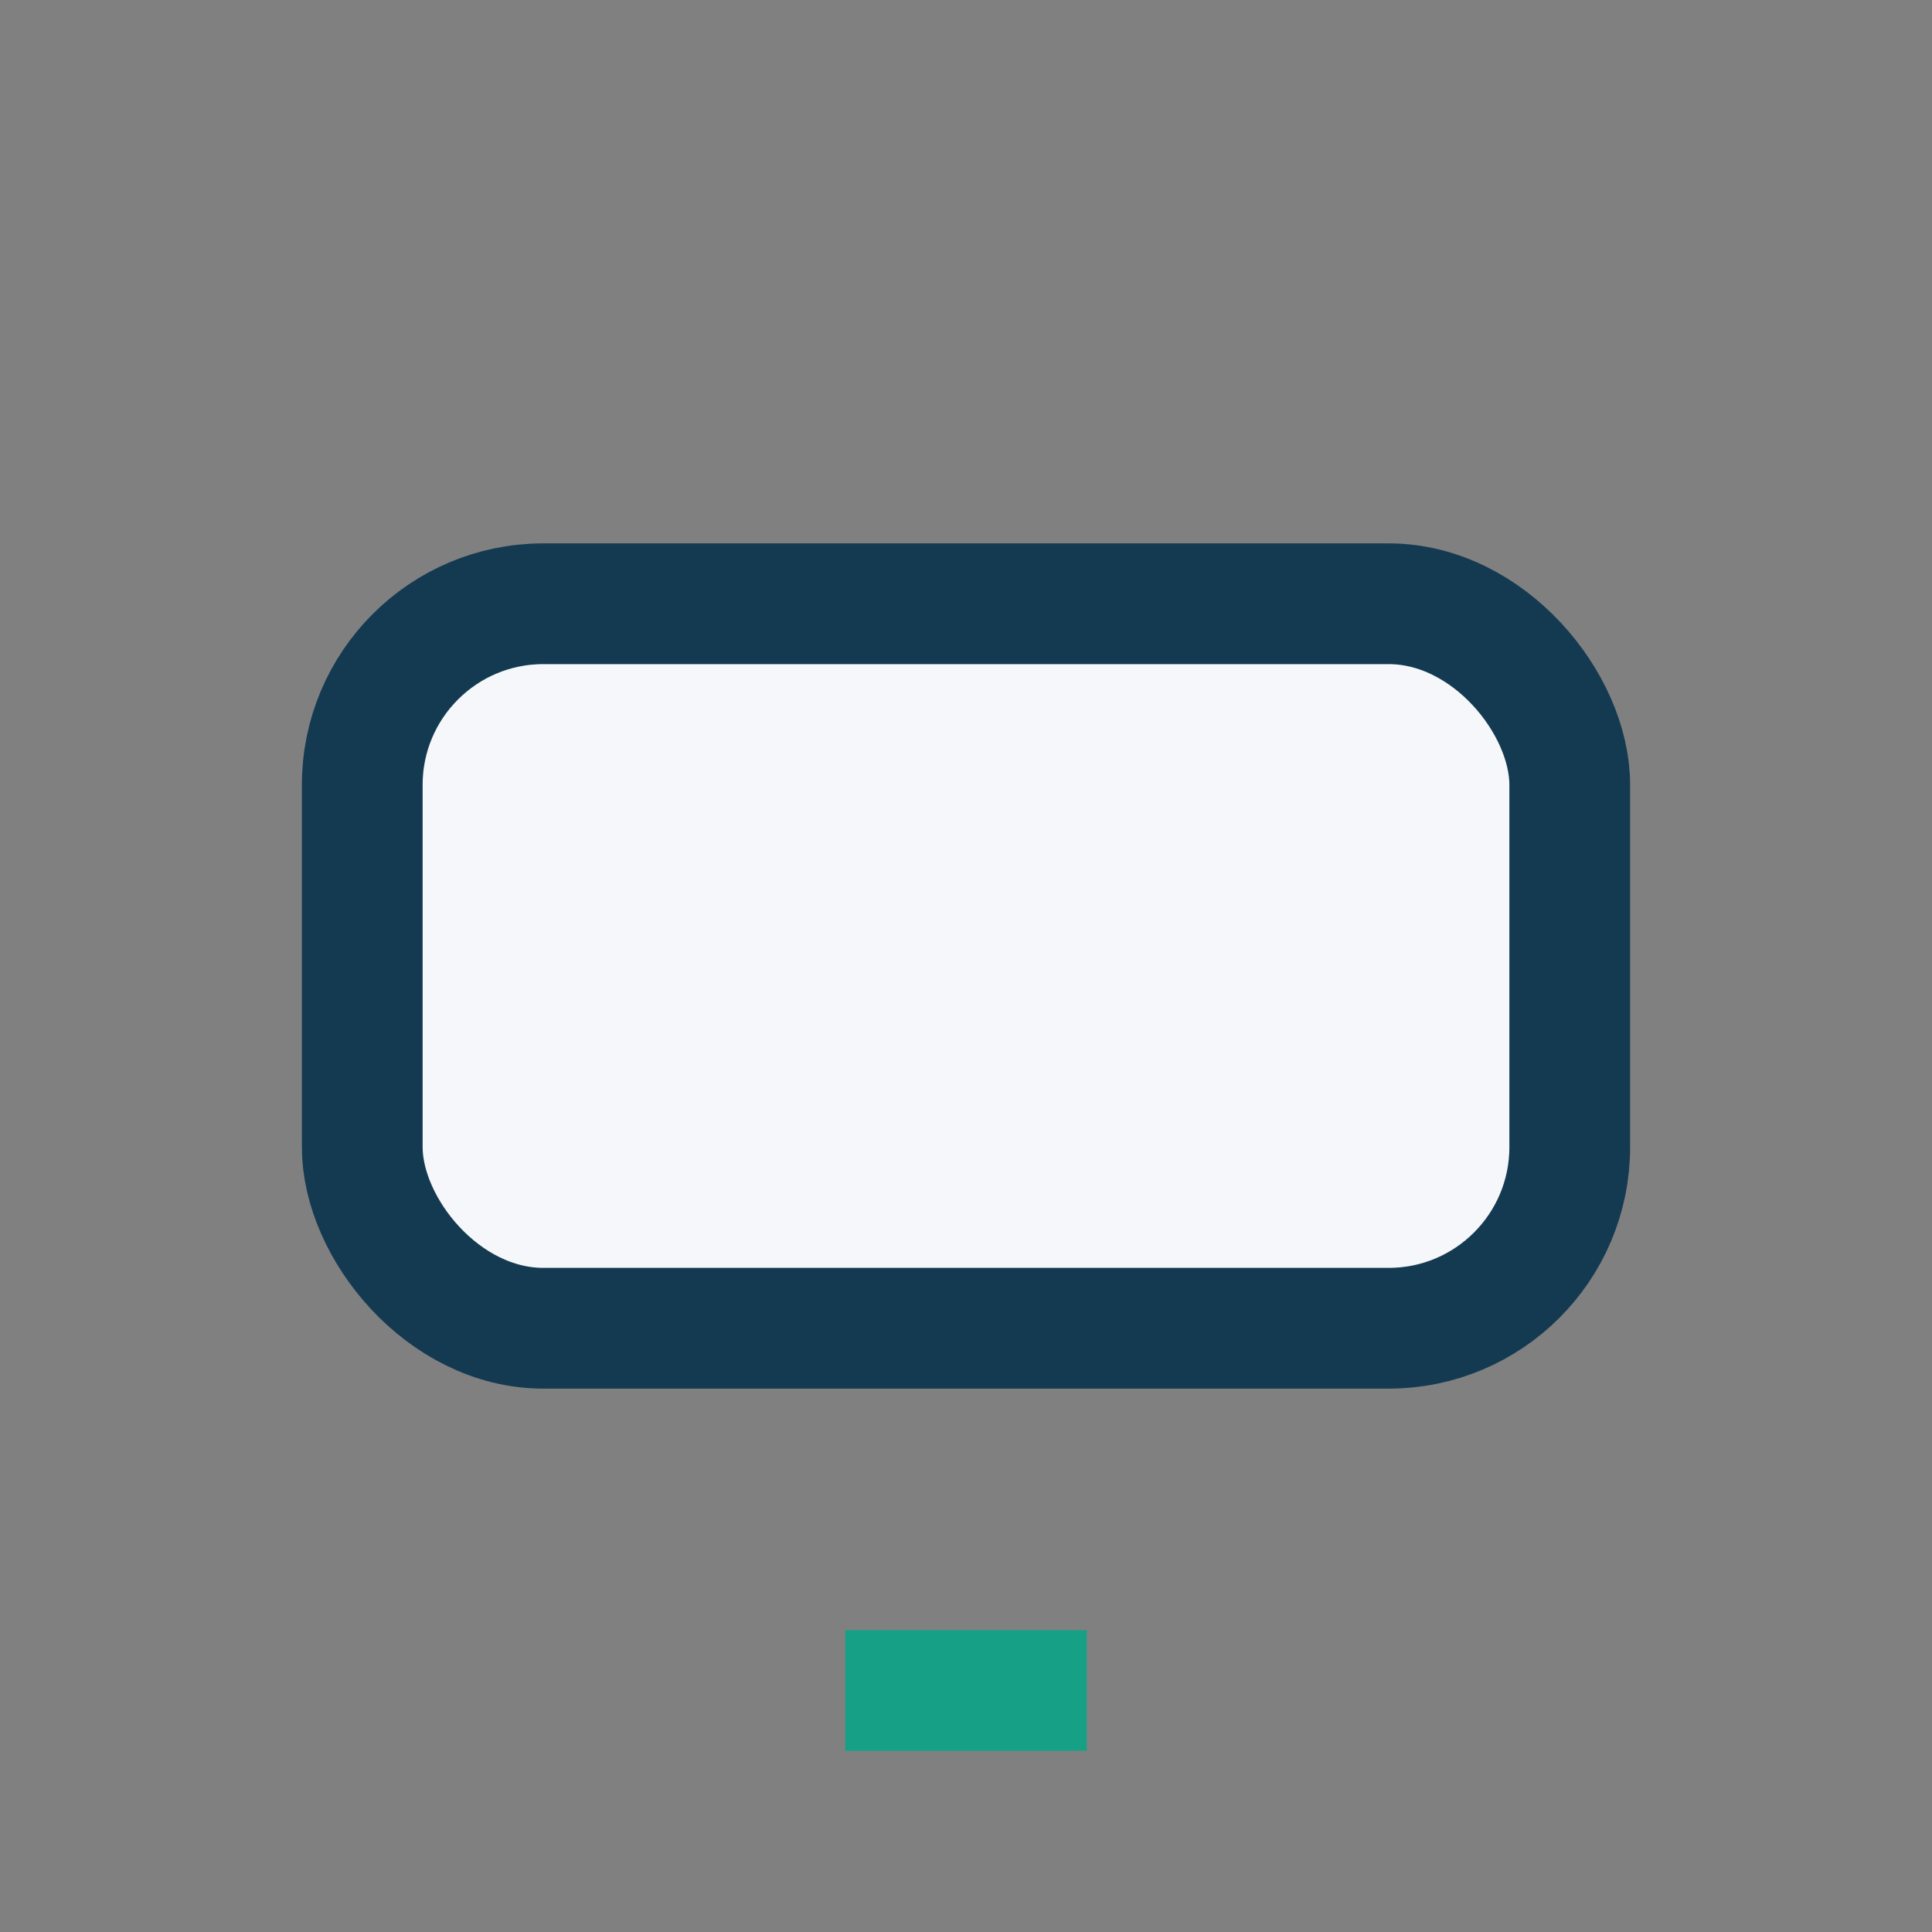 <?xml version="1.0" encoding="UTF-8"?>
<svg xmlns="http://www.w3.org/2000/svg" width="32" height="32" viewBox="0 0 32 32"><rect x="0" y="0" width="32" height="32" fill="#808080" stroke="none"/><rect x="6" y="10" width="20" height="12" rx="3" fill="#F6F7FA" stroke="#143A52" stroke-width="2"/><path d="M14 28h4" stroke="#16A085" stroke-width="2"/></svg>